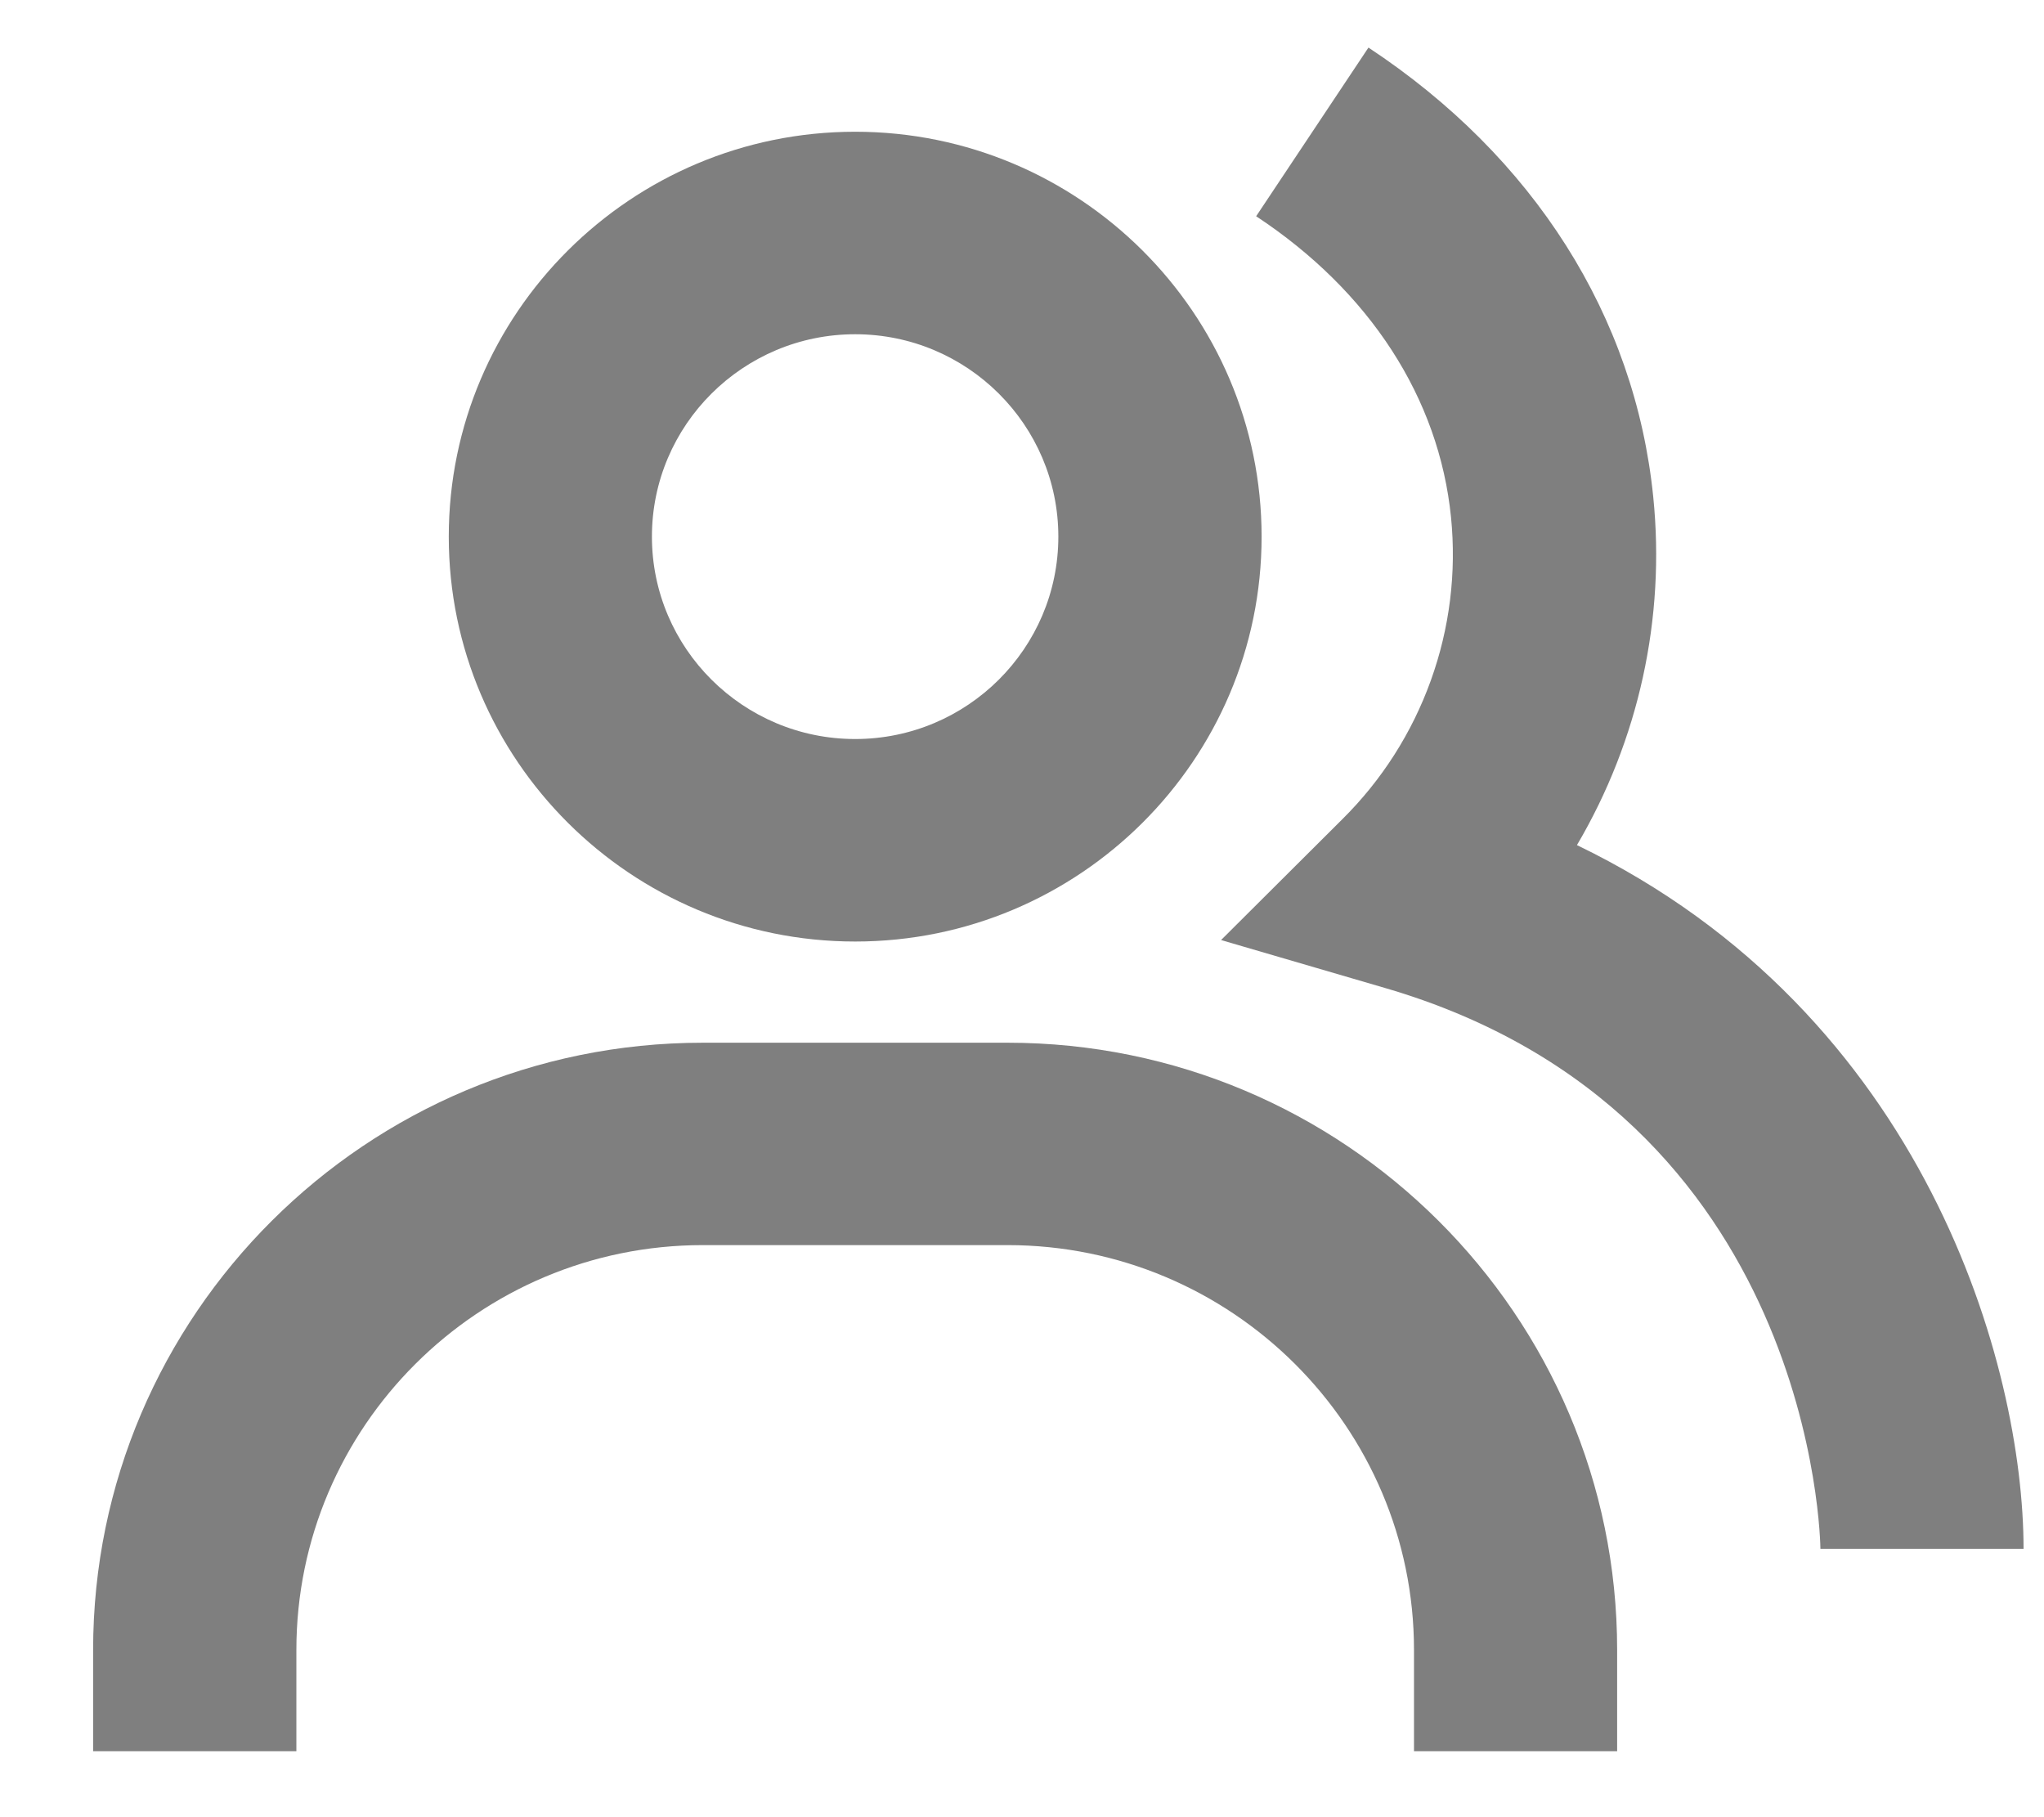 <svg width="18" height="16" viewBox="0 0 18 16" fill="none" xmlns="http://www.w3.org/2000/svg">
<path d="M13.887 7.441C14.432 6.516 14.667 5.443 14.559 4.376C14.399 2.786 13.508 1.381 12.051 0.419L11.062 1.904C12.064 2.565 12.673 3.507 12.778 4.554C12.827 5.041 12.766 5.532 12.6 5.992C12.434 6.453 12.168 6.87 11.819 7.215L10.753 8.277L12.2 8.7C15.987 9.806 16.031 13.598 16.031 13.637H17.82C17.82 12.042 16.965 8.927 13.887 7.441Z" fill="#7F7F7F"/>
<path d="M7.531 8.29C9.505 8.29 11.11 6.691 11.11 4.725C11.11 2.759 9.505 1.16 7.531 1.16C5.557 1.16 3.952 2.759 3.952 4.725C3.952 6.691 5.557 8.29 7.531 8.29ZM7.531 2.943C8.518 2.943 9.32 3.742 9.32 4.725C9.32 5.708 8.518 6.507 7.531 6.507C6.544 6.507 5.741 5.708 5.741 4.725C5.741 3.742 6.544 2.943 7.531 2.943ZM8.873 9.181H6.189C3.228 9.181 0.82 11.579 0.82 14.528V15.419H2.61V14.528C2.61 12.562 4.215 10.963 6.189 10.963H8.873C10.847 10.963 12.452 12.562 12.452 14.528V15.419H14.241V14.528C14.241 11.579 11.834 9.181 8.873 9.181Z" fill="#7F7F7F"/>
</svg>
